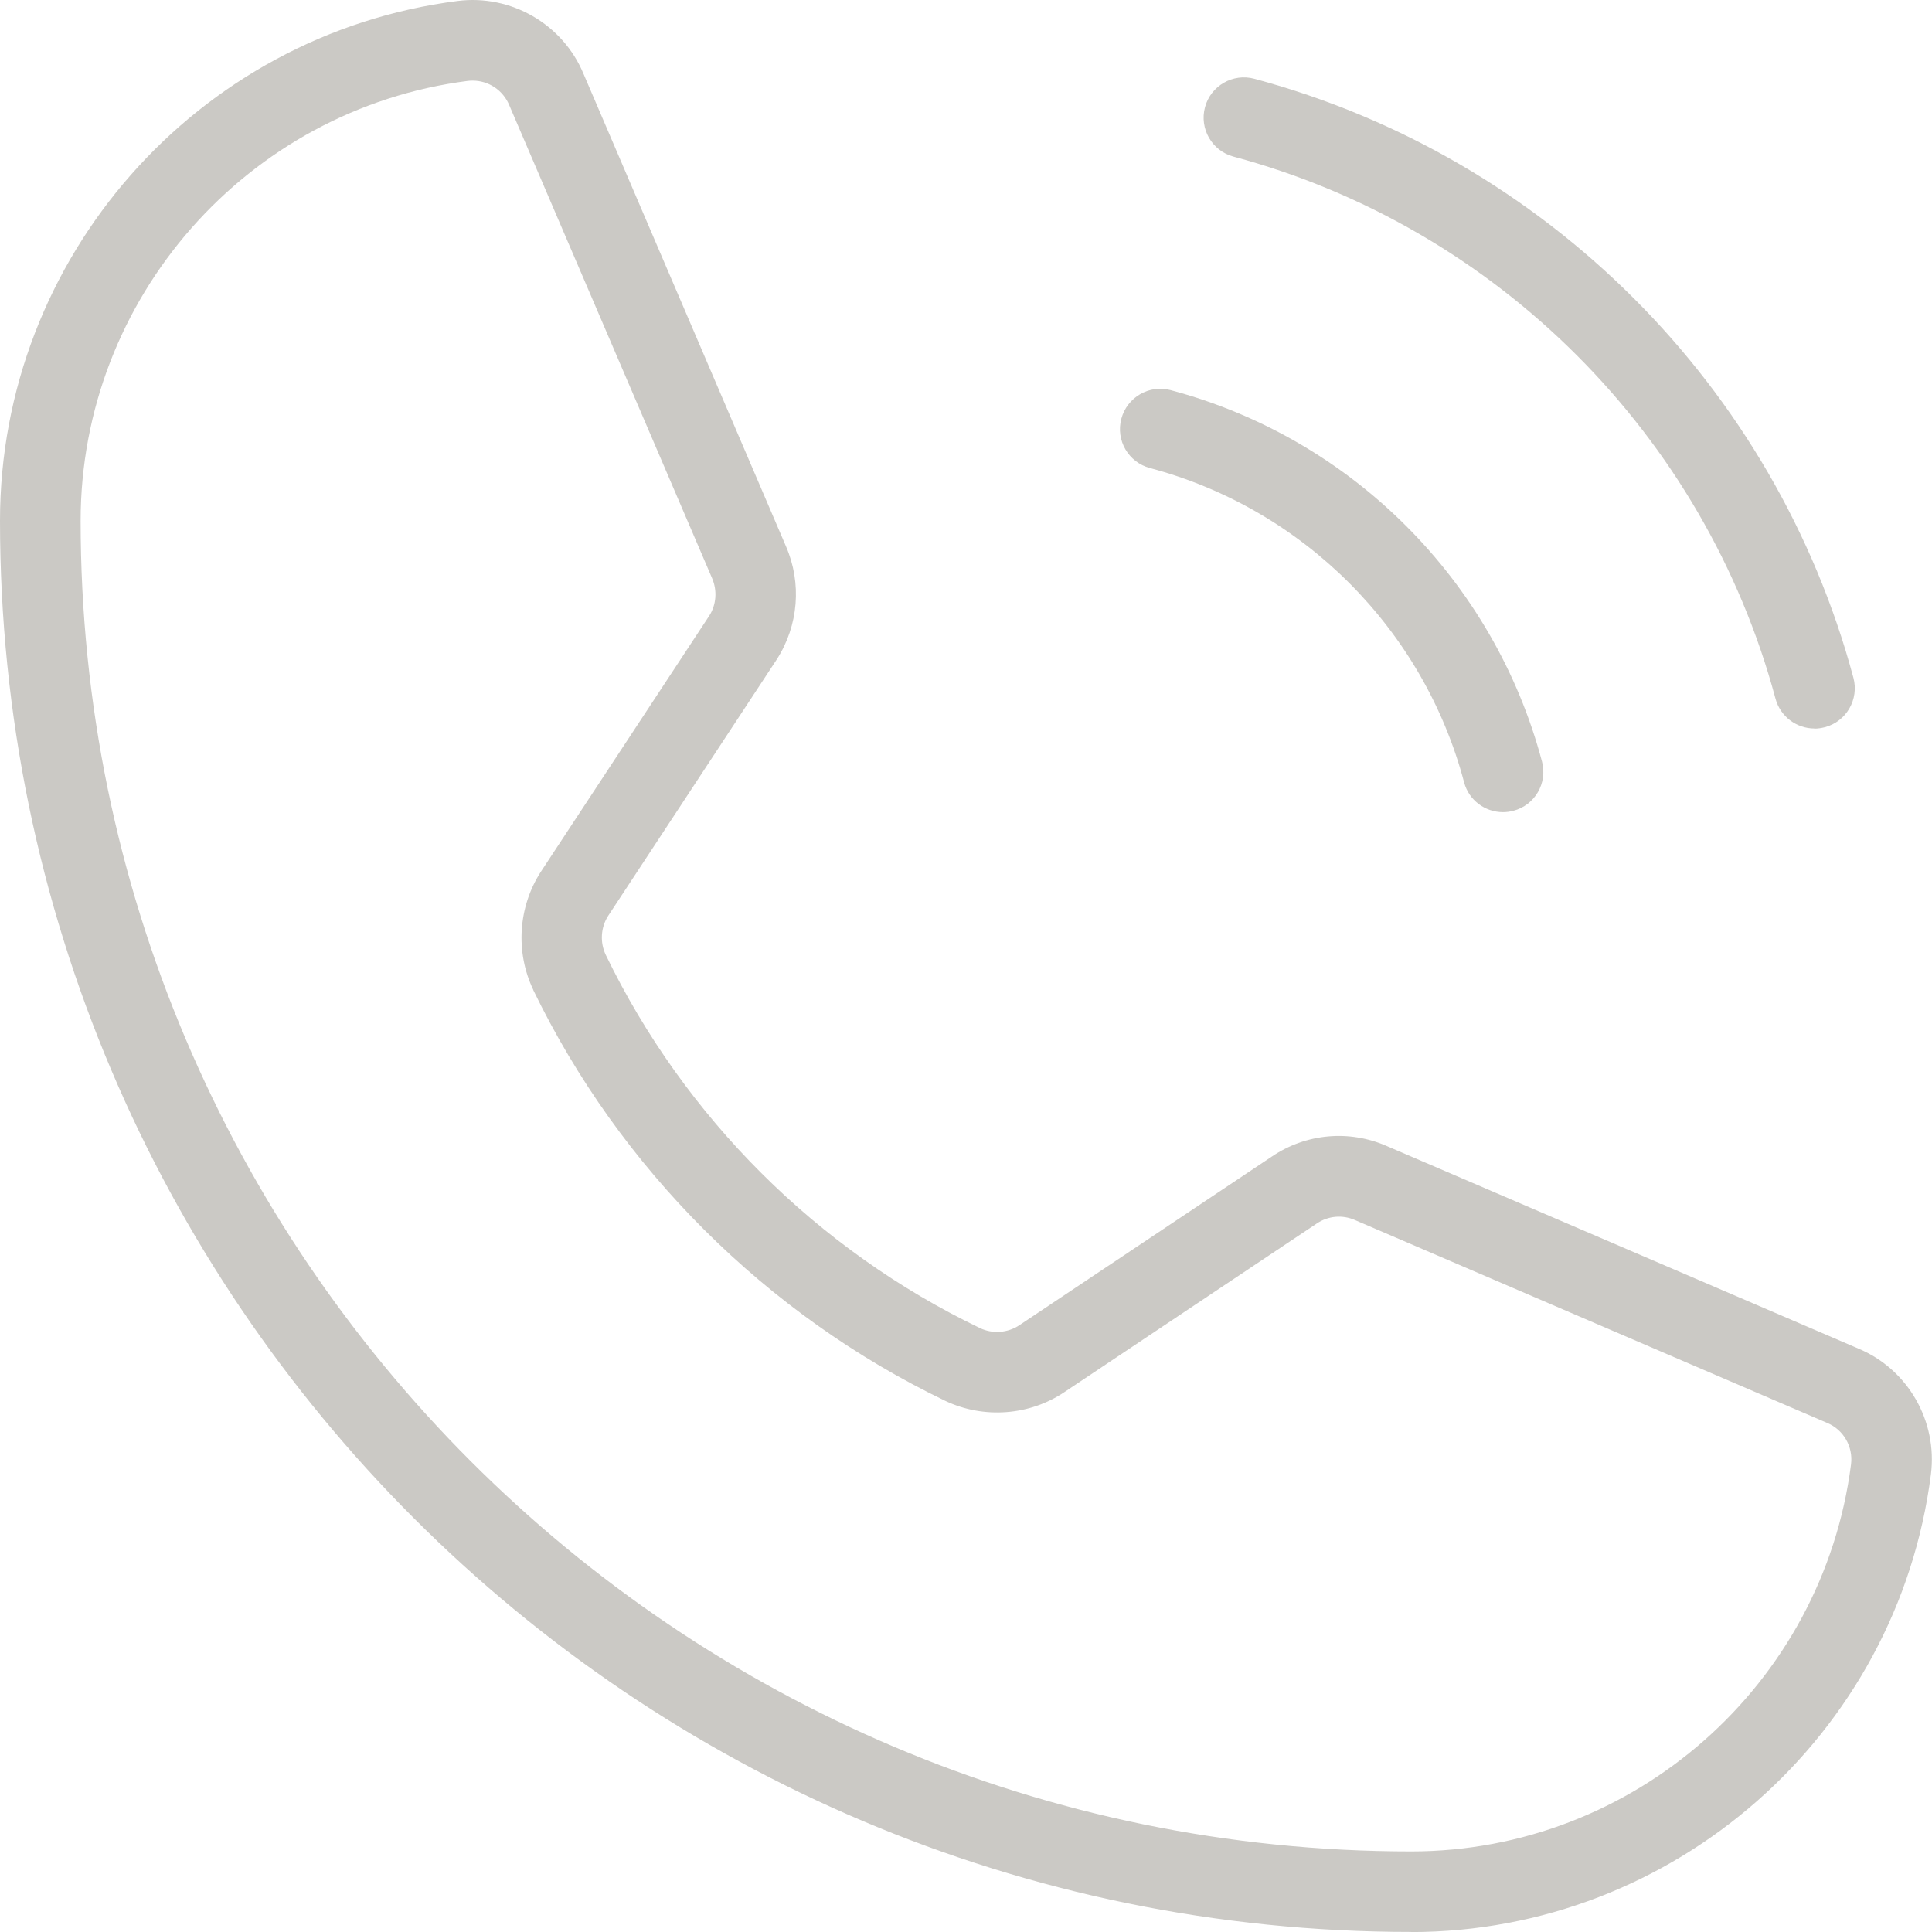 <svg width="30" height="30" viewBox="0 0 30 30" fill="none" xmlns="http://www.w3.org/2000/svg">
<g clip-path="url(#clip0_70_6984)">
<path d="M28.174 11.312C27.897 11.312 27.645 11.127 27.57 10.849C26.471 6.756 23.247 3.53 19.154 2.432C18.82 2.343 18.622 1.999 18.711 1.665C18.8 1.332 19.144 1.133 19.478 1.223C24.001 2.437 27.566 6.001 28.78 10.525C28.869 10.858 28.672 11.203 28.337 11.292C28.282 11.306 28.228 11.314 28.174 11.314V11.312Z" fill="#CBC9C5"/>
<path d="M23.338 12.611C23.061 12.611 22.807 12.426 22.734 12.146C22.103 9.768 20.234 7.899 17.857 7.268C17.521 7.179 17.323 6.836 17.412 6.503C17.501 6.169 17.844 5.969 18.177 6.058C20.989 6.805 23.197 9.014 23.944 11.825C24.033 12.16 23.834 12.503 23.499 12.59C23.446 12.604 23.391 12.611 23.338 12.611Z" fill="#CBC9C5"/>
<path d="M21.914 29.999C9.83 29.999 0 20.169 0 8.086C0 4.003 3.055 0.533 7.105 0.015C7.934 -0.091 8.74 0.374 9.061 1.147L12.204 8.482C12.453 9.055 12.4 9.712 12.062 10.239L9.443 14.222C9.329 14.398 9.313 14.632 9.406 14.827C10.628 17.351 12.691 19.409 15.218 20.623C15.413 20.716 15.65 20.699 15.833 20.575L19.749 17.959C20.278 17.601 20.948 17.538 21.537 17.797L28.857 20.941C29.624 21.261 30.089 22.065 29.983 22.896C29.465 26.946 25.994 29.999 21.911 30.001L21.914 29.999ZM7.341 1.252C7.316 1.252 7.289 1.253 7.264 1.256C3.838 1.696 1.252 4.633 1.252 8.087C1.252 19.479 10.52 28.749 21.914 28.749C25.368 28.749 28.305 26.163 28.743 22.737C28.777 22.464 28.626 22.2 28.372 22.095L21.04 18.945C20.843 18.859 20.624 18.88 20.449 18.997L16.532 21.614C15.988 21.982 15.277 22.035 14.681 21.754C11.898 20.414 9.625 18.149 8.28 15.372C8.28 15.372 8.28 15.37 8.28 15.369C8 14.783 8.046 14.082 8.398 13.537L11.015 9.559C11.123 9.389 11.14 9.17 11.057 8.978L7.908 1.634C7.811 1.399 7.585 1.252 7.341 1.252Z" fill="#CBC9C5"/>
</g>
<defs>
<clipPath id="clip0_70_6984">
<rect width="30" height="30" fill="white"/>
</clipPath>
</defs>
</svg>
